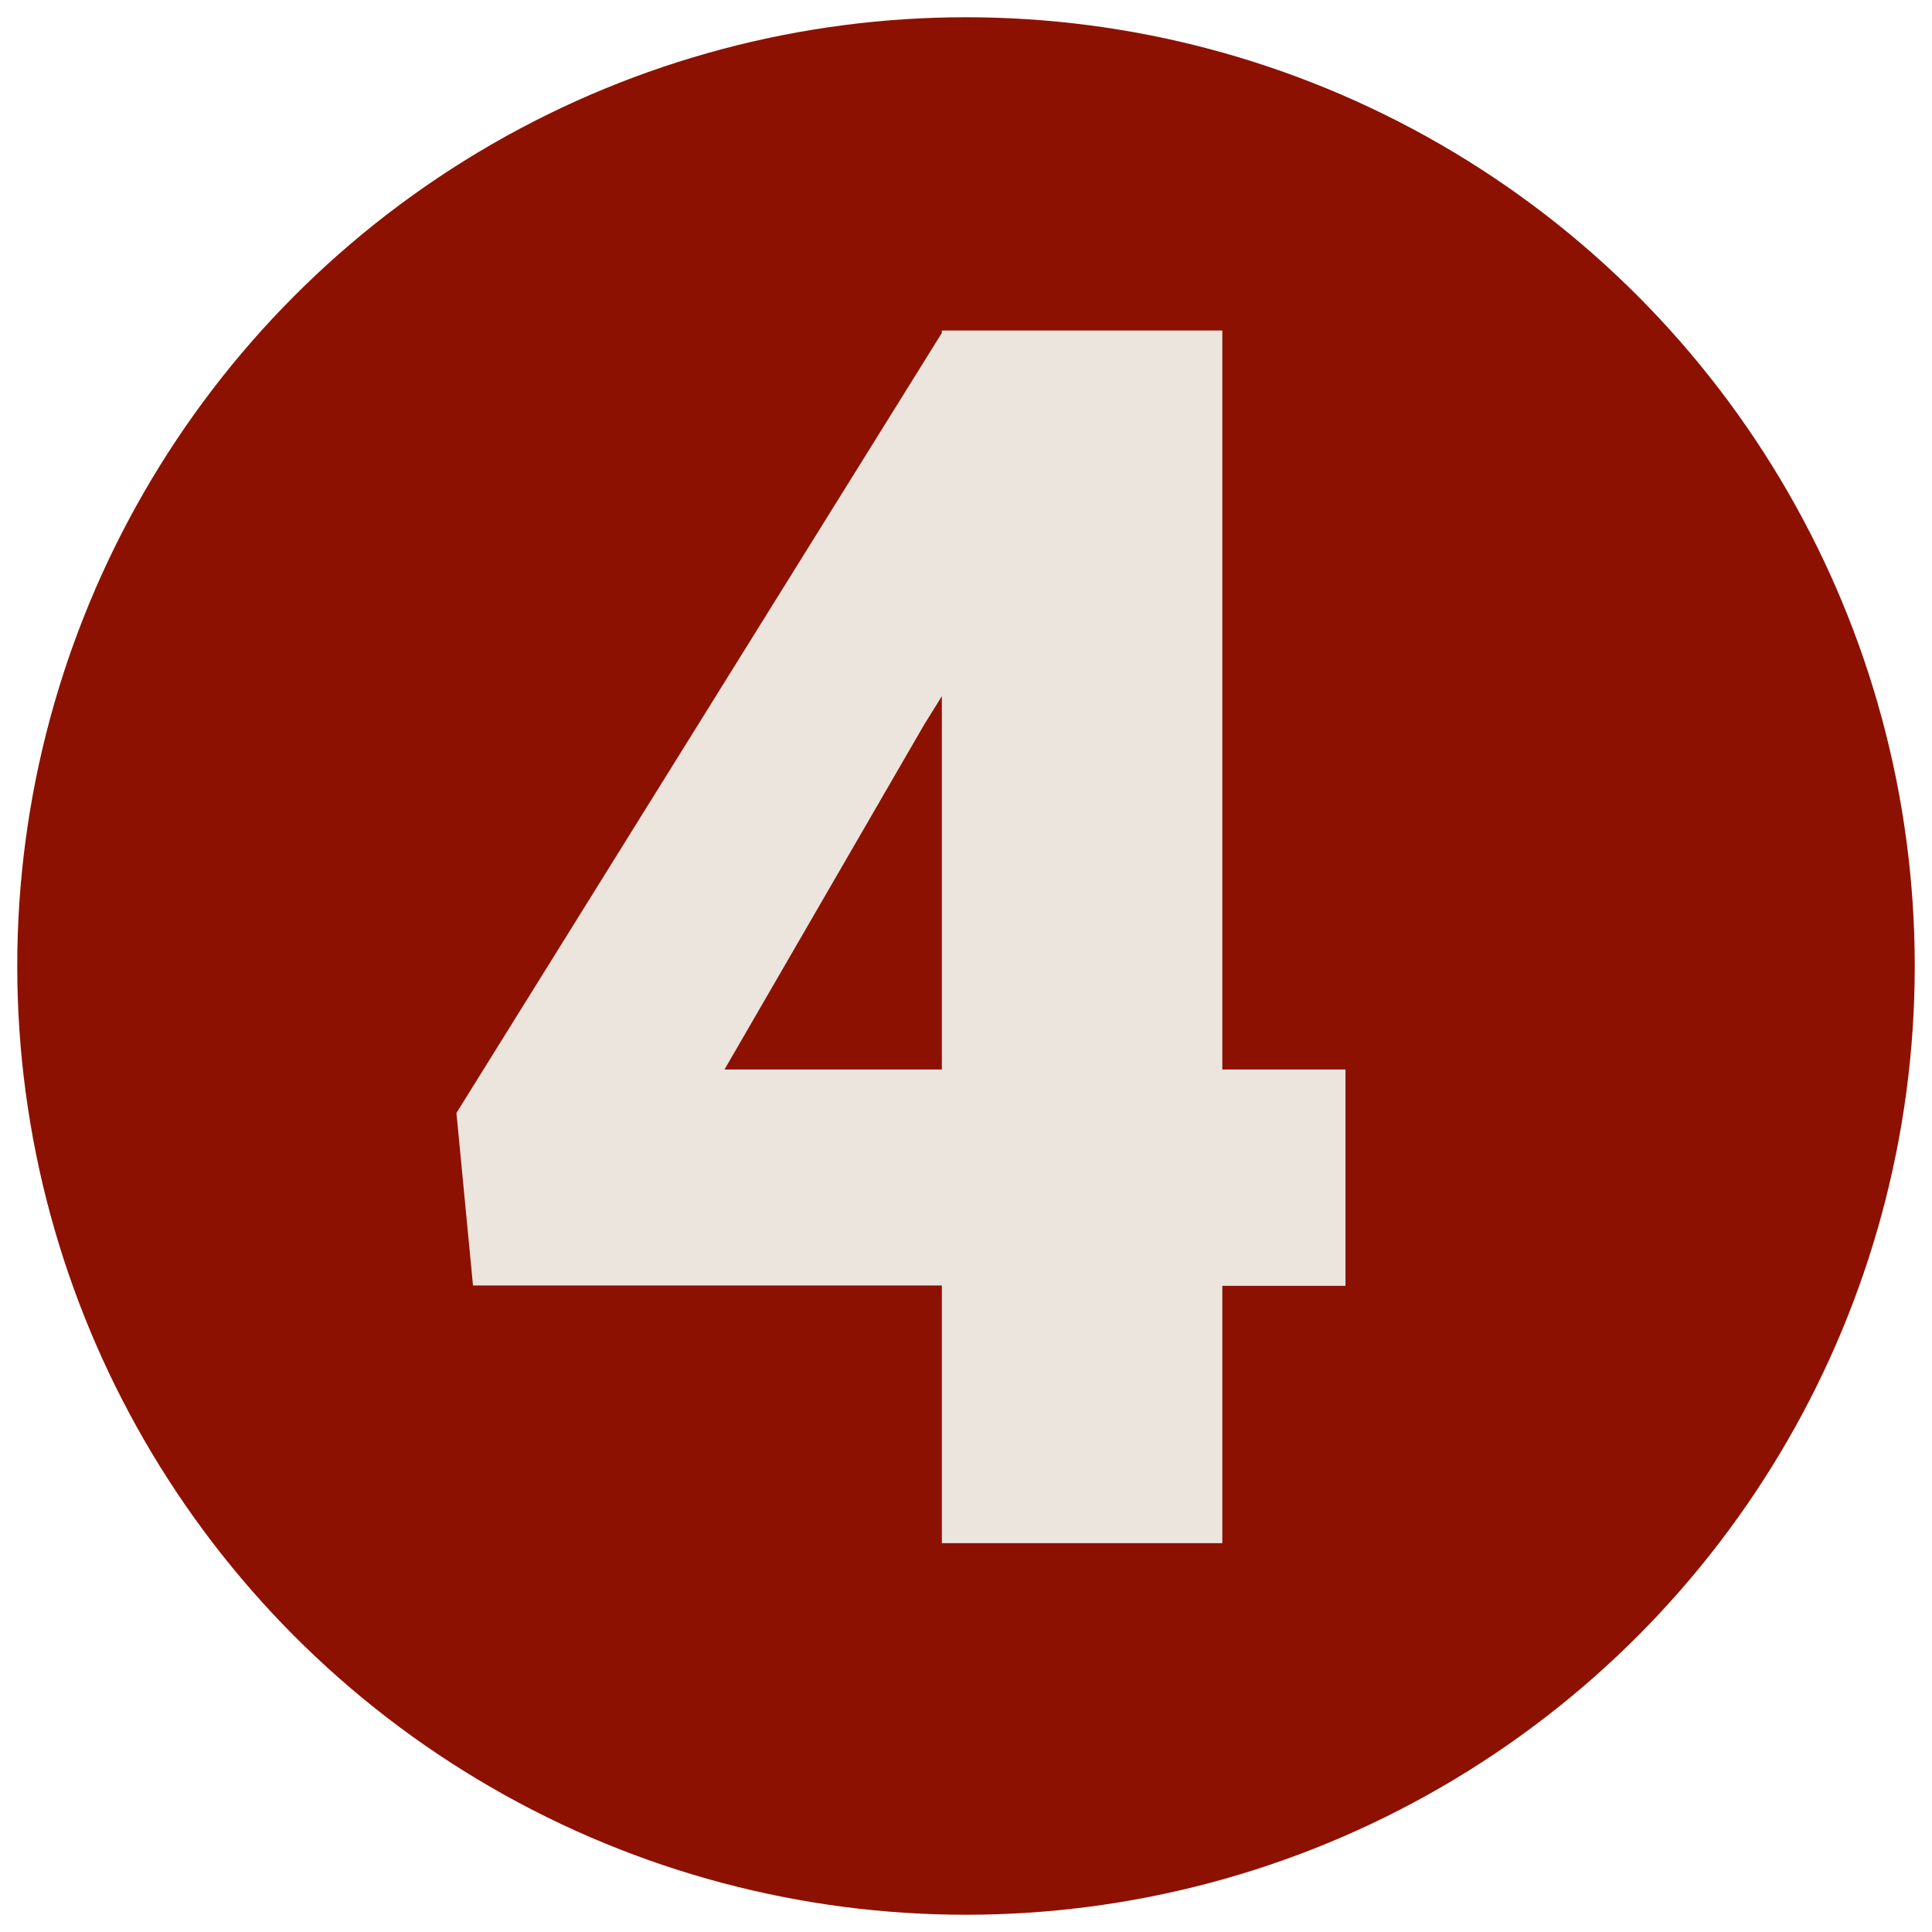 <svg xmlns="http://www.w3.org/2000/svg" viewBox="0 0 56 56"><g id="piny"><circle cx="28" cy="28" r="27.5" style="fill:#8d1100"/><path d="M35.43,31H39v6.27H35.43v7.46H27.3V37.26H13.71l-.48-5L27.3,9.65V9.58h8.13ZM21,31H27.3V20.18l-.51.82Z" style="fill:#ebe5de"/></g></svg>